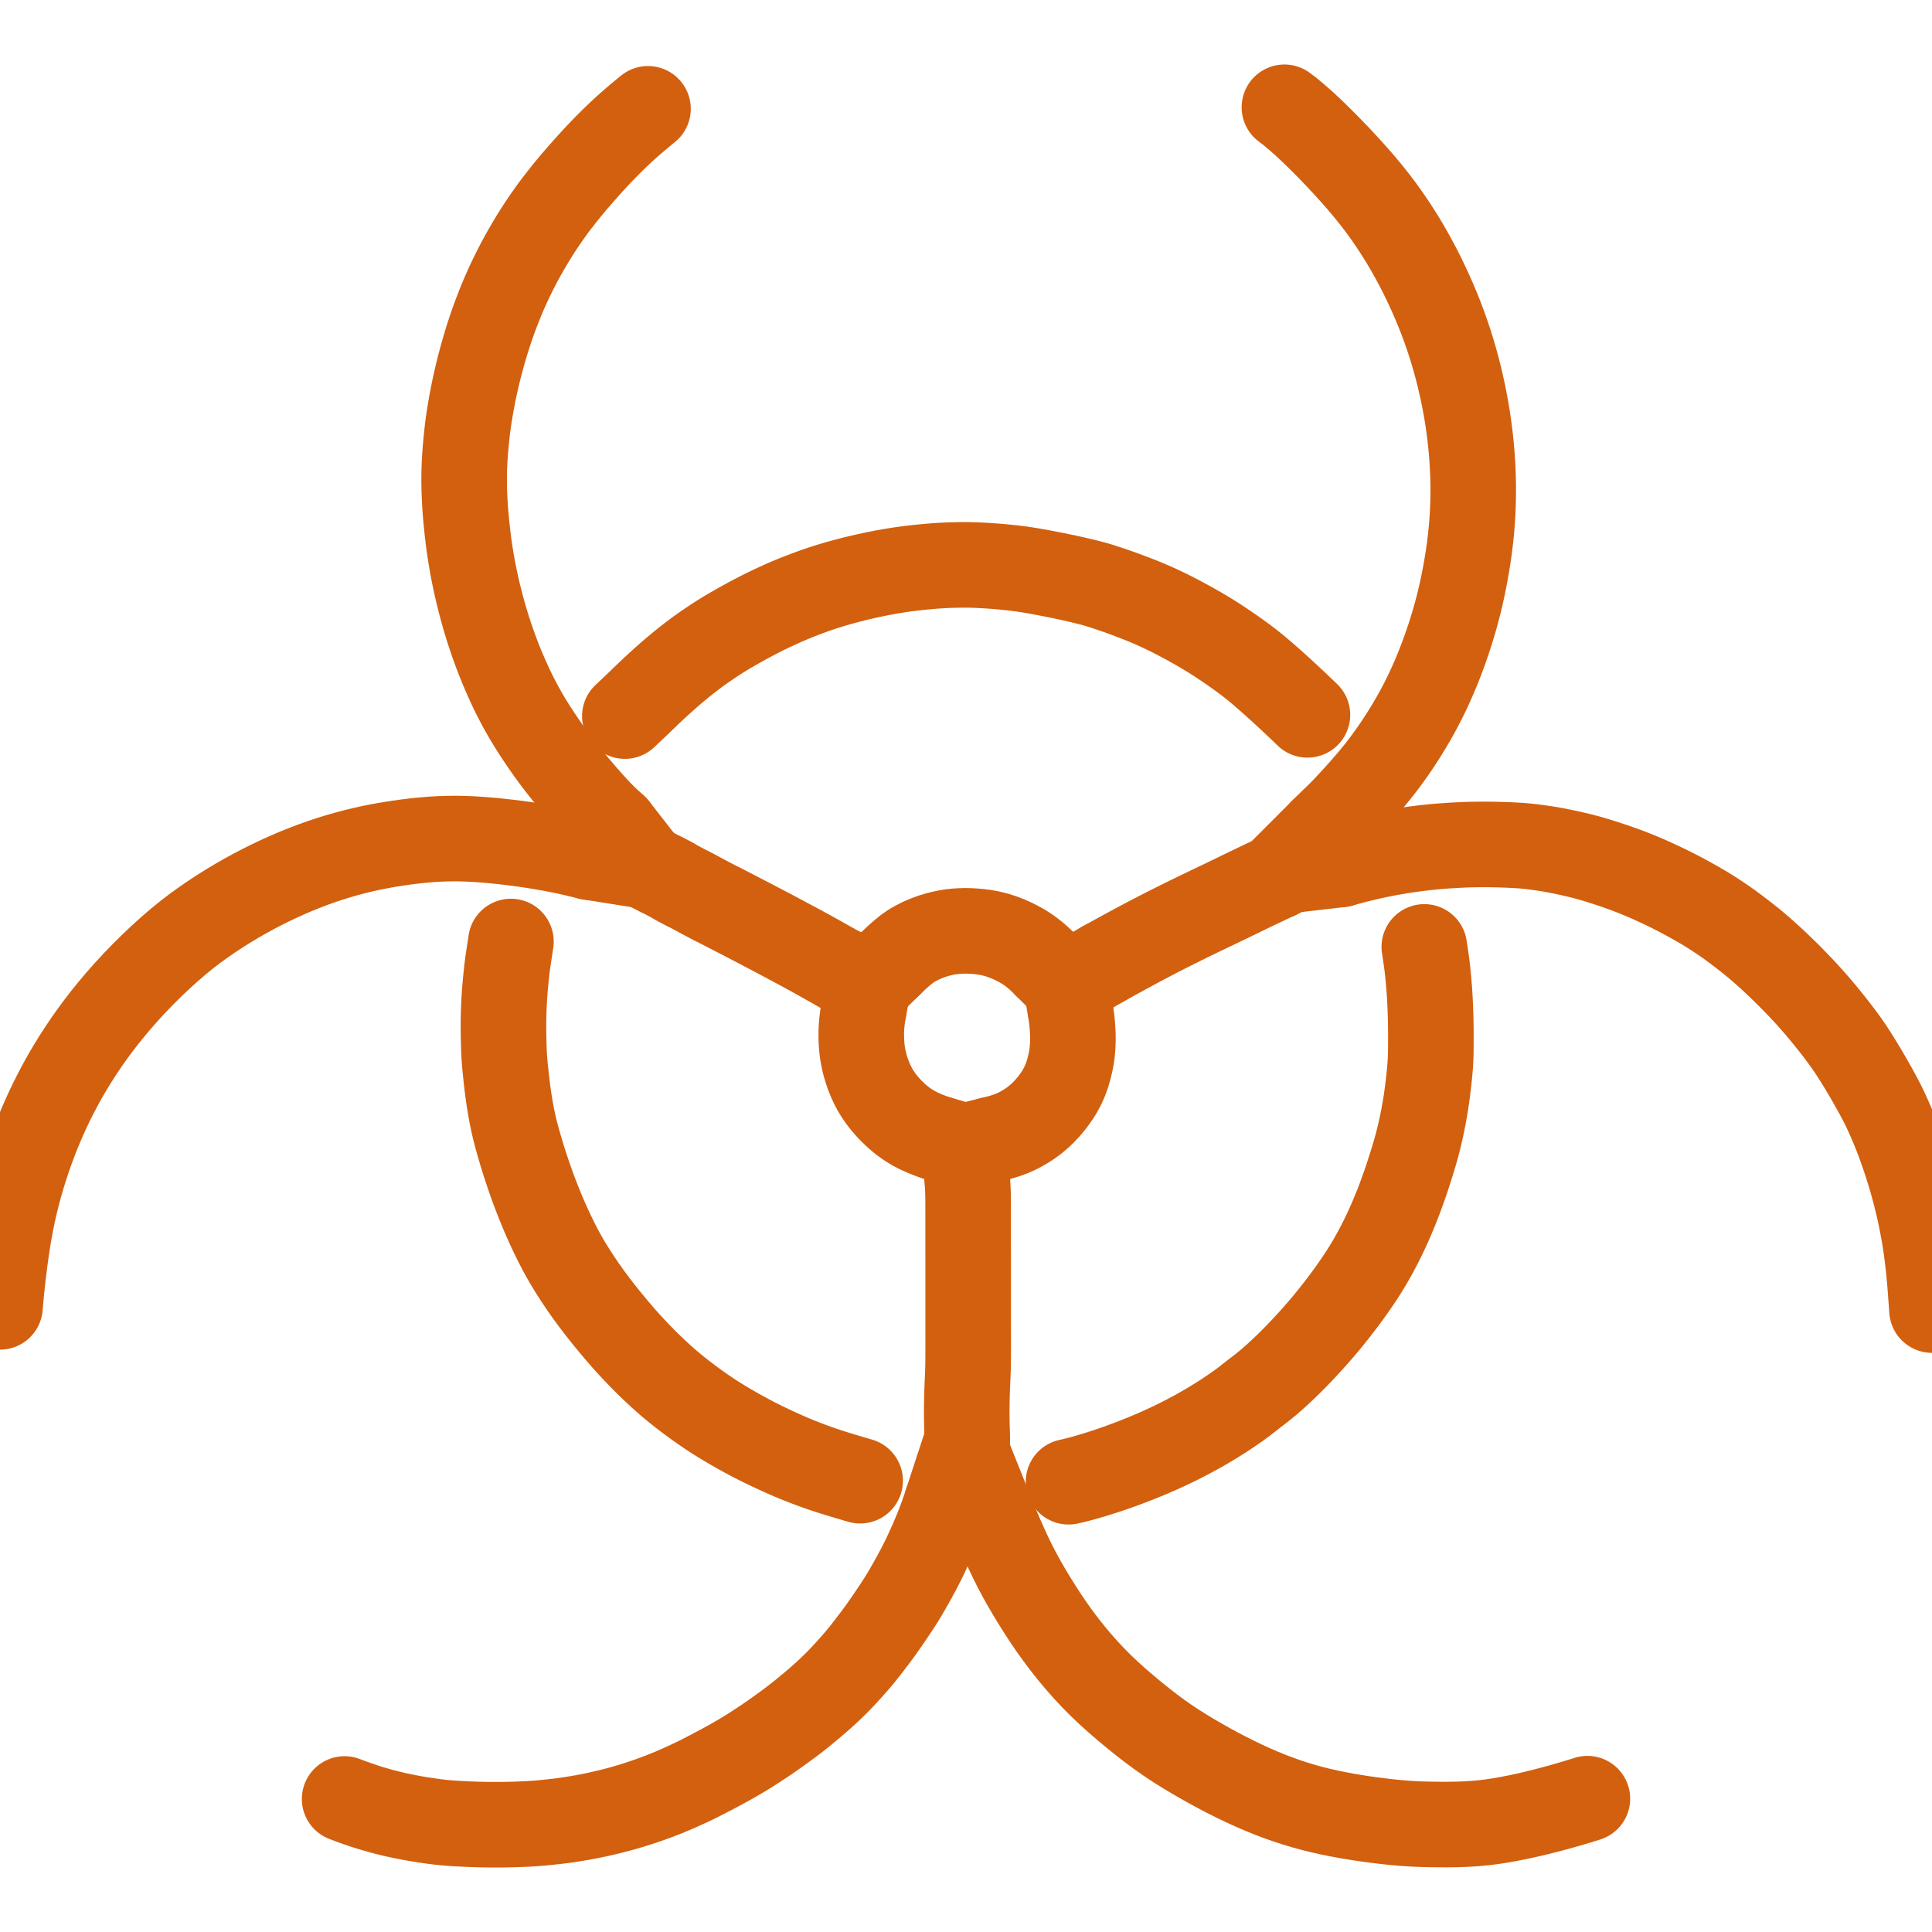 <svg xmlns="http://www.w3.org/2000/svg" viewBox="4 60.419 1016 903.162" width="1024"
          height="1024" class="colorable-icon" overflow="visible">
          <g id="skeleton-paths" stroke-width="45.0">
            <path id="path-0-0"
              d="M471.920 511.092L473.431 509.611L475.432 507.695L478.274 505.178L480.775 503.135L483.313 501.370L485.671 500.015L488.444 498.609L491.324 497.389L494.224 496.334L497.053 495.466L499.816 494.796L502.174 494.299L504.648 493.938L506.694 493.724L509.172 493.566L511.202 493.511L513.663 493.534L516.131 493.673L519.046 493.915L522.041 494.313L524.987 494.879L527.862 495.582L530.826 496.524L533.739 497.628L536.780 498.958L539.664 500.436L542.172 501.845L544.687 503.482L546.804 505.029L549.168 506.937L551.206 508.794L552.830 510.347L553.997 511.540"
              stroke="#d2600f" stroke-width="45" fill="none" stroke-linecap="round" stroke-linejoin="round"></path>
            <path id="path-1-0"
              d="M525.178 603.312L527.766 602.718L530.522 601.946L533.974 600.863L536.679 599.822L539.090 598.709L541.242 597.579L543.594 596.204L545.759 594.792L548.117 593.055L550.269 591.275L552.700 589.002L554.992 586.534L557.354 583.704L559.392 580.893L561.046 578.346L562.412 575.884L563.475 573.695L564.504 571.222L565.407 568.575L566.268 565.596L566.971 562.609L567.470 560.012L567.812 557.528L568.013 555.390L568.158 553.017L568.215 550.906L568.202 548.540L568.125 546.429L567.974 544.056L567.794 541.915L567.534 539.517L567.267 537.451L567.033 535.832L566.871 534.830"
              stroke="#d2600f" stroke-width="45" fill="none" stroke-linecap="round" stroke-linejoin="round"></path>
            <path id="path-2-0"
              d="M458.223 534.936L457.897 536.694L457.581 538.854L457.236 541.739L457.029 544.155L456.921 546.581L456.924 549.033L457.003 551.852L457.219 554.763L457.554 557.597L458.060 560.493L458.740 563.450L459.597 566.407L460.593 569.334L461.733 572.135L462.884 574.657L464.200 577.115L465.514 579.276L467.139 581.635L468.806 583.806L470.877 586.221L472.897 588.359L475.199 590.569L477.279 592.369L479.550 594.143L481.645 595.600L484.069 597.099L486.724 598.506L490.026 600.021L493.531 601.393L496.179 602.339L498.148 602.946"
              stroke="#d2600f" stroke-width="45" fill="none" stroke-linecap="round" stroke-linejoin="round"></path>
            <path id="path-3-0"
              d="M327.599 439.168L325.893 437.585L324.223 436.088L321.788 433.757L319.801 431.794L317.544 429.403L315.565 427.242L313.293 424.697L311.343 422.468L309.248 420.040L307.465 417.948L305.550 415.660L303.914 413.677L302.053 411.375L300.433 409.347L298.520 406.911L296.868 404.767L295.037 402.326L293.527 400.261L291.832 397.882L290.463 395.931L288.797 393.498L287.481 391.546L285.827 389.026L284.554 387.045L283 384.564L281.758 382.527L280.277 380.022L279.021 377.819L277.677 375.385L276.564 373.301L275.399 371.059L274.395 369.081L273.249 366.746L272.128 364.359L270.798 361.436L269.507 358.490L268.378 355.870L267.343 353.371L266.499 351.258L265.527 348.754L264.702 346.556L263.828 344.170L263.076 342.045L262.258 339.667L261.528 337.495L260.761 335.148L260.140 333.175L259.445 330.896L258.867 328.933L258.163 326.479L257.554 324.247L256.828 321.516L256.271 319.345L255.673 316.984L255.239 315.186L254.698 312.859L254.271 310.929L253.741 308.449L253.323 306.414L252.834 303.932L252.467 301.967L252.042 299.572L251.702 297.572L251.296 295.079L250.989 293.079L250.648 290.680L250.389 288.696L250.086 286.238L249.841 284.130L249.567 281.643L249.358 279.622L249.130 277.255L248.953 275.269L248.758 272.903L248.607 270.833L248.456 268.457L248.343 266.355L248.240 263.988L248.169 261.885L248.114 259.519L248.089 257.416L248.087 255.049L248.111 252.947L248.166 250.580L248.242 248.477L248.359 246.111L248.487 244.008L248.667 241.542L248.878 239.022L249.138 236.170L249.426 233.310L249.698 230.798L250.009 228.225L250.360 225.673L250.785 222.784L251.269 219.793L251.773 216.885L252.296 214.039L252.853 211.196L253.355 208.730L253.945 206.001L254.525 203.458L255.186 200.624L255.881 197.787L256.602 194.980L257.436 191.885L258.307 188.795L259.213 185.698L260.097 182.789L260.957 180.082L261.737 177.691L262.537 175.345L263.270 173.253L264.160 170.802L265.139 168.206L266.309 165.193L267.499 162.236L268.576 159.635L269.591 157.281L270.495 155.247L271.572 152.900L272.753 150.415L274.152 147.545L275.579 144.716L276.915 142.140L278.254 139.657L279.504 137.403L280.951 134.861L282.452 132.294L284.127 129.492L285.907 126.623L287.817 123.657L289.893 120.548L291.972 117.526L293.834 114.893L295.659 112.413L297.280 110.293L299.048 108.023L300.555 106.125L302.266 103.984L303.923 101.967L306.028 99.466L308.013 97.173L310.196 94.680L311.973 92.674L313.930 90.476L315.723 88.502L317.903 86.148L319.943 83.996L322.272 81.592L324.365 79.479L326.739 77.131L328.858 75.086L331.175 72.904L333.193 71.061L335.439 69.063L337.532 67.250L339.892 65.247L342.004 63.490L343.614 62.167L344.764 61.226"
              stroke="#d2600f" stroke-width="45" fill="none" stroke-linecap="round" stroke-linejoin="round"></path>
            <path id="path-4-0"
              d="M4 691.244L4.205 688.566L4.508 685.404L4.945 680.943L5.433 676.471L5.953 672.002L6.512 667.537L7.119 663.080L7.768 658.661L8.476 654.234L9.254 649.801L10.110 645.335L11.054 640.857L12.076 636.417L13.190 631.972L14.398 627.509L15.698 623.012L17.084 618.508L18.548 614.030L20.091 609.579L21.716 605.154L23.409 600.785L25.209 596.395L27.107 592.006L29.126 587.567L31.222 583.180L33.423 578.801L35.788 574.339L38.281 569.861L40.963 565.286L43.682 560.866L46.561 556.395L49.432 552.133L52.500 547.780L55.681 543.476L59.160 538.969L62.807 534.457L66.719 529.831L70.808 525.216L75.088 520.592L79.485 516.050L83.980 511.606L88.557 507.274L93.119 503.145L97.607 499.277L101.952 495.737L106.272 492.414L110.688 489.214L115.156 486.131L119.717 483.135L124.148 480.357L128.603 477.686L133.010 475.166L137.408 472.757L141.876 470.426L146.286 468.231L150.766 466.104L155.129 464.137L159.507 462.259L163.937 460.471L168.420 458.762L172.961 457.141L177.438 455.651L181.884 454.272L186.371 452.986L190.813 451.810L195.301 450.729L199.734 449.767L204.174 448.897L208.607 448.117L213.033 447.418L217.485 446.794L221.951 446.246L226.406 445.779L230.868 445.408L235.322 445.145L239.791 445.006L244.260 444.984L248.730 445.079L253.191 445.276L257.667 445.572L262.135 445.946L266.626 446.392L271.067 446.886L275.520 447.435L279.934 448.033L284.404 448.700L288.847 449.422L293.324 450.199L297.789 451.043L302.412 452.003L307.247 453.114L310.858 453.987L314.022 454.770"
              stroke="#d2600f" stroke-width="45" fill="none" stroke-linecap="round" stroke-linejoin="round"></path>
            <path id="path-5-0"
              d="M343.389 459.419L344.513 460.066L346.244 461.061L348.239 462.106L350.788 463.434L352.843 464.383L355.338 465.710L357.394 466.788L359.869 468.255L362.068 469.430L364.517 470.722L366.566 471.729L368.834 472.923L370.842 474.002L373.112 475.238L375.186 476.346L377.596 477.618L379.801 478.748L382.372 480.056L384.503 481.131L386.972 482.404L388.966 483.438L391.405 484.711L393.512 485.800L395.934 487.050L397.932 488.083L400.214 489.279L402.331 490.394L404.869 491.720L407.479 493.083L410.361 494.591L413.236 496.121L415.837 497.508L418.443 498.899L421.036 500.282L423.895 501.811L426.818 503.399L429.365 504.789L431.970 506.228L434.391 507.575L437.268 509.189L440.097 510.784L442.756 512.271L444.581 513.287L445.898 514.004"
              stroke="#d2600f" stroke-width="45" fill="none" stroke-linecap="round" stroke-linejoin="round"></path>
            <path id="path-6-0"
              d="M512.692 624.180L512.780 625.855L512.870 627.427L512.991 629.866L513.067 631.968L513.109 634.335L513.120 636.438L513.123 638.804L513.123 640.907L513.124 643.274L513.125 645.377L513.126 647.743L513.127 649.846L513.127 652.213L513.128 654.315L513.129 656.682L513.130 658.785L513.131 661.156L513.132 663.239L513.133 665.629L513.134 667.718L513.135 670.140L513.136 672.206L513.136 674.579L513.136 676.644L513.137 679.022L513.138 681.126L513.139 683.498L513.139 685.601L513.140 687.968L513.141 690.070L513.142 692.437L513.143 694.540L513.143 696.907L513.144 699.009L513.145 701.376L513.146 703.479L513.147 705.845L513.147 707.948L513.148 710.319L513.149 712.403L513.144 714.785L513.134 716.885L513.118 719.241L513.100 721.217L513.060 723.458L512.999 725.517L512.895 728L512.794 730.218L512.688 732.662L512.608 734.764L512.532 737.131L512.477 739.234L512.431 741.601L512.403 743.703L512.390 746.070L512.394 748.173L512.418 750.539L512.456 752.642L512.512 755.009L512.566 757.111L512.607 758.797L512.632 759.984"
              stroke="#d2600f" stroke-width="45" fill="none" stroke-linecap="round" stroke-linejoin="round"></path>
            <path id="path-7-0"
              d="M185.232 950.047L187.256 950.826L189.485 951.641L192.460 952.706L195.444 953.715L198.431 954.661L201.482 955.572L204.540 956.431L207.502 957.211L210.040 957.843L212.645 958.438L215.219 958.984L218.155 959.578L221.121 960.135L224.085 960.650L227.078 961.126L230.012 961.555L232.578 961.905L235.053 962.212L237.105 962.438L239.554 962.666L242.047 962.843L244.975 963.017L247.865 963.157L250.439 963.275L252.880 963.374L254.961 963.445L257.325 963.507L259.439 963.544L261.831 963.571L263.934 963.581L266.301 963.578L268.404 963.562L270.855 963.527L273.401 963.464L276.262 963.376L279.162 963.258L281.648 963.140L284.142 962.991L286.221 962.845L288.593 962.650L290.693 962.452L293.108 962.202L295.262 961.970L297.616 961.700L299.675 961.445L302.106 961.113L304.678 960.718L307.525 960.260L310.432 959.754L312.823 959.318L315.437 958.802L317.938 958.268L320.863 957.622L323.749 956.940L326.176 956.347L328.724 955.680L330.732 955.131L333.259 954.411L335.256 953.820L337.766 953.049L339.752 952.418L342.251 951.595L344.260 950.911L346.807 950.010L348.973 949.214L351.551 948.236L353.742 947.376L356.155 946.393L358.219 945.528L360.516 944.525L362.438 943.675L364.748 942.625L366.800 941.677L369.329 940.469L371.462 939.420L373.911 938.174L376.334 936.919L379.317 935.354L382.394 933.723L385.148 932.238L387.662 930.850L389.661 929.722L391.880 928.444L393.878 927.269L396.374 925.757L398.614 924.359L401.091 922.770L403.085 921.465L405.379 919.949L407.470 918.545L409.980 916.817L412.292 915.183L414.850 913.351L417.018 911.777L419.291 910.098L421.287 908.587L423.491 906.879L425.528 905.265L427.810 903.408L429.958 901.622L432.329 899.613L434.414 897.816L436.677 895.819L438.742 893.946L441.114 891.723L443.262 889.642L445.685 887.184L448.056 884.672L450.662 881.816L453.122 879.049L455.227 876.612L457.250 874.173L459.316 871.572L461.650 868.560L463.929 865.560L465.789 863.067L467.576 860.614L469.433 857.972L471.761 854.592L474.109 851.110L476.247 847.869L477.920 845.260L479.471 842.734L481.074 840.007L482.970 836.683L484.892 833.224L486.667 829.939L488.092 827.214L489.400 824.604L490.485 822.378L491.680 819.850L492.766 817.466L494.055 814.561L495.268 811.735L496.368 809.113L497.324 806.741L498.130 804.674L499.004 802.353L499.821 800.109L500.746 797.449L501.365 795.638L501.961 793.818"
              stroke="#d2600f" stroke-width="45" fill="none" stroke-linecap="round" stroke-linejoin="round"></path>
            <path id="path-8-0"
              d="M525.276 799.634L526.449 802.561L527.811 805.849L529.759 810.464L531.687 814.873L533.684 819.284L535.769 823.696L538.007 828.190L540.393 832.706L542.833 837.087L545.432 841.526L548.065 845.868L550.875 850.351L553.743 854.766L556.792 859.262L560.080 863.871L563.506 868.439L567.166 873.070L570.840 877.473L574.732 881.897L578.631 886.082L582.761 890.261L586.908 894.202L591.281 898.151L595.705 901.965L600.206 905.727L604.712 909.352L609.110 912.765L613.605 916.093L618.061 919.218L622.617 922.242L627.091 925.047L631.558 927.729L635.987 930.287L640.446 932.782L644.946 935.216L649.406 937.544L653.859 939.779L658.272 941.894L662.713 943.927L667.204 945.874L671.721 947.713L676.231 949.431L680.745 951.025L685.183 952.481L689.660 953.834L694.139 955.060L698.658 956.177L703.138 957.175L707.578 958.075L711.987 958.893L716.444 959.650L720.897 960.341L725.407 960.977L729.884 961.549L734.412 962.071L738.895 962.522L743.397 962.893L747.841 963.159L752.301 963.330L756.751 963.432L761.220 963.483L765.679 963.488L770.156 963.425L774.624 963.273L779.116 963.008L783.585 962.610L788.054 962.076L792.539 961.405L797.022 960.623L801.520 959.743L805.994 958.788L810.468 957.762L814.975 956.662L819.485 955.502L823.965 954.295L828.451 953.023L832.882 951.707L836.130 950.713L838.773 949.888"
              stroke="#d2600f" stroke-width="45" fill="none" stroke-linecap="round" stroke-linejoin="round"></path>
            <path id="path-9-0"
              d="M584.504 510.686L587.177 509.205L590.394 507.436L594.863 504.987L599.270 502.594L603.726 500.202L608.175 497.847L612.723 495.480L617.255 493.160L621.732 490.909L626.248 488.672L630.665 486.502L635.127 484.331L639.532 482.211L644.050 480.060L648.594 477.881L653.103 475.699L657.533 473.535L661.940 471.407L666.470 469.243L671.081 467.054L675.866 464.785L679.295 463.139L682.261 461.704"
              stroke="#d2600f" stroke-width="45" fill="none" stroke-linecap="round" stroke-linejoin="round"></path>
            <path id="path-10-0"
              d="M679.453 60.419L682.029 62.349L685.141 64.949L689.596 68.832L694.114 73.062L698.635 77.471L703.083 81.955L707.379 86.417L711.549 90.880L715.486 95.219L719.377 99.658L723.073 104.048L726.701 108.564L730.072 112.985L733.291 117.440L736.289 121.813L739.146 126.193L741.844 130.536L744.480 134.997L747.019 139.508L749.487 144.112L751.786 148.613L754.001 153.174L756.080 157.662L758.093 162.229L759.966 166.689L761.734 171.143L763.392 175.556L764.965 180.015L766.452 184.477L767.838 188.925L769.124 193.323L770.320 197.731L771.455 202.221L772.514 206.762L773.502 211.338L774.392 215.862L775.198 220.350L775.915 224.812L776.547 229.229L777.103 233.702L777.580 238.181L777.982 242.729L778.298 247.249L778.532 251.755L778.678 256.233L778.741 260.702L778.718 265.171L778.611 269.653L778.413 274.165L778.128 278.670L777.753 283.177L777.290 287.643L776.739 292.130L776.102 296.624L775.390 301.102L774.596 305.609L773.724 310.116L772.767 314.670L771.741 319.163L770.636 323.612L769.441 328.038L768.140 332.518L766.749 337.015L765.275 341.510L763.724 345.972L762.058 350.484L760.291 354.998L758.411 359.540L756.438 364.034L754.321 368.575L752.073 373.117L749.684 377.658L747.193 382.118L744.593 386.532L741.896 390.883L739.031 395.291L735.963 399.772L732.603 404.418L729.108 408.985L725.370 413.574L721.524 418.026L717.616 422.423L714.072 426.279L711.172 429.417L708.901 431.707L706.886 433.706L704.882 435.604L702.541 437.894L700.841 439.556L699.107 441.292"
              stroke="#d2600f" stroke-width="45" fill="none" stroke-linecap="round" stroke-linejoin="round"></path>
            <path id="path-11-0"
              d="M709.032 458.588L710.451 458.191L712.516 457.625L714.846 456.996L717.494 456.310L719.577 455.791L722.083 455.189L724.108 454.721L726.587 454.166L728.604 453.734L731.037 453.236L733.054 452.845L735.551 452.382L737.609 452.018L740.093 451.601L742.065 451.287L744.487 450.925L746.517 450.643L749.006 450.316L751.134 450.052L753.594 449.762L755.616 449.541L757.956 449.310L759.964 449.132L762.364 448.941L764.472 448.787L766.923 448.625L769.055 448.496L771.498 448.367L773.538 448.277L775.888 448.194L777.892 448.143L780.269 448.099L782.361 448.078L784.767 448.070L786.870 448.079L789.194 448.111L791.236 448.156L793.579 448.225L795.722 448.295L798.144 448.387L800.232 448.483L802.609 448.623L804.700 448.778L807.120 449L809.210 449.229L811.576 449.524L813.534 449.787L815.877 450.126L817.879 450.436L820.458 450.872L823.085 451.363L826.502 452.053L829.896 452.786L833.278 453.563L835.870 454.195L838.470 454.877L841.032 455.598L844.449 456.611L848.345 457.842L852.622 459.261L856.592 460.651L860.007 461.905L862.695 462.937L865.190 463.939L867.304 464.812L869.749 465.856L872.113 466.900L875.003 468.210L877.945 469.585L881 471.055L883.983 472.539L886.955 474.067L889.975 475.670L893.053 477.354L896.108 479.074L898.792 480.620L901.311 482.125L903.351 483.382L905.613 484.826L907.642 486.159L910.147 487.853L912.238 489.307L914.656 491.046L916.921 492.736L919.773 494.900L922.683 497.166L925.395 499.329L928.007 501.503L930.252 503.435L932.657 505.558L934.698 507.401L936.911 509.444L938.928 511.345L941.257 513.585L943.382 515.664L945.751 518.028L947.837 520.148L950.160 522.557L952.198 524.717L954.386 527.084L956.240 529.136L958.233 531.397L960.033 533.488L962.035 535.859L963.804 537.993L965.642 540.249L967.248 542.257L969.080 544.598L970.974 547.072L973.096 549.893L975.197 552.807L977.221 555.753L979.179 558.780L980.996 561.671L982.587 564.259L984.069 566.712L985.378 568.930L986.819 571.413L988.076 573.607L989.497 576.127L990.841 578.561L992.423 581.489L993.959 584.457L995.511 587.625L997.087 591.071L998.552 594.414L999.931 597.691L1000.909 600.095L1001.879 602.597L1002.604 604.520L1003.523 607.031L1004.217 608.974L1005.078 611.454L1005.760 613.483L1006.609 616.071L1007.319 618.303L1008.111 620.844L1008.708 622.819L1009.378 625.114L1009.905 626.981L1010.547 629.332L1011.063 631.294L1011.691 633.766L1012.231 635.959L1012.847 638.540L1013.322 640.601L1013.817 642.874L1014.208 644.761L1014.683 647.176L1015.109 649.394L1015.589 652.007L1015.958 654.092L1016.354 656.503L1016.661 658.503L1017.033 661.106L1017.368 663.675L1017.738 666.672L1018.060 669.542L1018.328 672.056L1018.564 674.505L1018.764 676.660L1018.973 679.081L1019.141 681.185L1019.315 683.526L1019.464 685.600L1019.636 687.968L1019.790 690.070L1019.913 691.756L1020 692.943"
              stroke="#d2600f" stroke-width="45" fill="none" stroke-linecap="round" stroke-linejoin="round"></path>
            <path id="path-extension-1" d="M512.632 759.984L512.658 761.171" stroke="#d2600f" stroke-width="45"
              fill="none" stroke-linecap="round" stroke-linejoin="round"></path>
            <path id="path-extension-2" d="M501.961 793.818L511.402 765.003" stroke="#d2600f" stroke-width="45"
              fill="none" stroke-linecap="round" stroke-linejoin="round"></path>
            <path id="path-extension-3" d="M525.276 799.634L512.815 768.530" stroke="#d2600f" stroke-width="45"
              fill="none" stroke-linecap="round" stroke-linejoin="round"></path>
            <path id="path-extension-4" d="M699.107 441.292L675.423 464.996" stroke="#d2600f" stroke-width="45"
              fill="none" stroke-linecap="round" stroke-linejoin="round"></path>
            <path id="path-connection-1" d="M327.599 439.168L343.389 459.419" stroke="#d2600f" stroke-width="45"
              fill="none" stroke-linecap="round" stroke-linejoin="round"></path>
            <path id="path-connection-2" d="M314.022 454.770L343.389 459.419" stroke="#d2600f" stroke-width="45"
              fill="none" stroke-linecap="round" stroke-linejoin="round"></path>
            <path id="path-connection-3" d="M682.261 461.704L709.032 458.588" stroke="#d2600f" stroke-width="45"
              fill="none" stroke-linecap="round" stroke-linejoin="round"></path>
            <path id="path-connection-4" d="M675.423 464.996L675.423 464.996" stroke="#d2600f" stroke-width="45"
              fill="none" stroke-linecap="round" stroke-linejoin="round"></path>
            <path id="path-connection-5" d="M471.920 511.092L460.640 522.096" stroke="#d2600f" stroke-width="45"
              fill="none" stroke-linecap="round" stroke-linejoin="round"></path>
            <path id="path-connection-6" d="M458.223 534.936L460.640 522.096" stroke="#d2600f" stroke-width="45"
              fill="none" stroke-linecap="round" stroke-linejoin="round"></path>
            <path id="path-connection-7" d="M445.898 514.004L460.640 522.096" stroke="#d2600f" stroke-width="45"
              fill="none" stroke-linecap="round" stroke-linejoin="round"></path>
            <path id="path-connection-8" d="M553.997 511.540L564.606 522.089" stroke="#d2600f" stroke-width="45"
              fill="none" stroke-linecap="round" stroke-linejoin="round"></path>
            <path id="path-connection-9" d="M566.871 534.830L564.606 522.089" stroke="#d2600f" stroke-width="45"
              fill="none" stroke-linecap="round" stroke-linejoin="round"></path>
            <path id="path-connection-10" d="M584.504 510.686L564.606 522.089" stroke="#d2600f" stroke-width="45"
              fill="none" stroke-linecap="round" stroke-linejoin="round"></path>
            <path id="path-connection-11" d="M525.178 603.312L511.314 606.753" stroke="#d2600f" stroke-width="45"
              fill="none" stroke-linecap="round" stroke-linejoin="round"></path>
            <path id="path-connection-12" d="M498.148 602.946L511.314 606.753" stroke="#d2600f" stroke-width="45"
              fill="none" stroke-linecap="round" stroke-linejoin="round"></path>
            <path id="path-connection-13" d="M512.692 624.180L511.314 606.753" stroke="#d2600f" stroke-width="45"
              fill="none" stroke-linecap="round" stroke-linejoin="round"></path>
          </g>
          <g id="skeleton-paths" stroke-width="45.0">
            <path id="path-0-0"
              d="M332.602 380.576L334.236 379.045L336.546 376.860L339.634 373.919L342.681 370.991L345.188 368.581L347.704 366.198L350.204 363.894L353.028 361.342L355.890 358.822L358.471 356.596L360.974 354.499L363.091 352.771L365.419 350.921L367.436 349.357L369.695 347.651L371.612 346.238L374.033 344.512L376.628 342.735L379.593 340.749L382.496 338.883L384.913 337.373L387.446 335.861L390.028 334.373L392.909 332.737L395.807 331.130L398.242 329.804L400.831 328.435L402.955 327.335L405.444 326.074L407.756 324.940L410.577 323.589L413.511 322.229L416.660 320.818L420.141 319.333L424.032 317.757L428.284 316.122L432.273 314.667L435.806 313.455L438.510 312.574L441.032 311.797L443.136 311.172L445.577 310.472L448.030 309.799L450.789 309.064L453.667 308.334L456.641 307.617L460.095 306.838L463.521 306.103L466.964 305.406L469.987 304.841L472.964 304.325L475.852 303.859L478.355 303.475L480.911 303.119L483.548 302.794L486.909 302.419L490.349 302.074L493.653 301.777L496.268 301.572L498.709 301.418L500.812 301.309L503.179 301.209L505.281 301.141L507.648 301.087L509.751 301.061L512.118 301.059L514.220 301.083L516.587 301.146L518.690 301.230L521.078 301.353L523.188 301.480L525.554 301.639L527.618 301.796L529.990 301.997L532.119 302.193L534.554 302.438L536.649 302.665L538.993 302.945L541.022 303.212L543.383 303.555L545.501 303.888L547.929 304.297L550.003 304.664L552.363 305.106L554.287 305.474L556.705 305.946L559.147 306.431L562.173 307.045L565.220 307.683L568.316 308.358L571.759 309.153L575.129 309.966L578.500 310.840L580.959 311.524L583.463 312.294L585.416 312.924L587.940 313.764L589.929 314.441L592.527 315.351L595.054 316.269L598.491 317.552L601.932 318.879L605.316 320.220L607.981 321.320L610.484 322.402L613.025 323.554L615.896 324.898L618.816 326.322L621.452 327.648L623.920 328.932L626.055 330.066L628.282 331.269L630.399 332.435L632.754 333.760L634.992 335.048L637.404 336.471L639.607 337.803L642.044 339.316L644.668 341.004L647.901 343.150L651.330 345.492L654.745 347.894L657.570 349.940L660.181 351.904L662.338 353.584L664.576 355.391L666.546 357.038L668.763 358.935L670.862 360.765L673.334 362.955L675.868 365.238L678.686 367.805L681.488 370.390L683.989 372.718L686.473 375.062L688.626 377.114L690.348 378.763L691.557 379.927"
              stroke="#d2600f" stroke-width="45" fill="none" stroke-linecap="round" stroke-linejoin="round"></path>
          </g>
          <g id="skeleton-paths" stroke-width="45.0">
            <path id="path-0-0"
              d="M272.685 499.125L272.445 500.781L272.218 502.327L271.835 504.808L271.505 506.922L271.147 509.285L270.868 511.300L270.575 513.673L270.347 515.745L270.095 518.191L269.898 520.252L269.680 522.631L269.505 524.697L269.322 527.084L269.185 529.167L269.054 531.554L268.965 533.637L268.875 536.058L268.820 538.152L268.776 540.510L268.762 542.552L268.767 544.975L268.796 547.497L268.847 550.422L268.916 553.339L268.990 555.896L269.096 558.355L269.221 560.458L269.411 562.832L269.602 564.901L269.838 567.235L270.041 569.184L270.293 571.509L270.521 573.546L270.825 576.066L271.103 578.204L271.444 580.611L271.732 582.538L272.093 584.814L272.416 586.766L272.864 589.256L273.276 591.394L273.809 593.963L274.250 595.954L274.839 598.416L275.451 600.764L276.242 603.686L277.083 606.643L277.967 609.650L278.881 612.658L279.825 615.655L280.784 618.605L281.782 621.579L282.789 624.483L283.678 627.008L284.639 629.637L285.564 632.079L286.729 635.076L287.919 638.037L289.004 640.701L290.100 643.300L291.139 645.677L292.436 648.572L293.801 651.516L295.263 654.577L296.747 657.567L298.190 660.369L299.496 662.820L300.748 665.075L301.938 667.143L303.392 669.582L305.081 672.301L307.073 675.413L309.123 678.507L310.937 681.173L312.651 683.605L314.161 685.690L315.821 687.935L317.374 689.993L319.075 692.206L320.657 694.223L322.456 696.475L324.185 698.603L326.228 701.076L328.134 703.347L330.313 705.894L332.272 708.136L334.551 710.678L336.867 713.180L339.484 715.949L342.143 718.679L344.551 721.097L346.999 723.471L349.152 725.502L351.515 727.674L353.568 729.510L355.843 731.486L357.962 733.272L360.503 735.350L363.228 737.494L366.661 740.097L370.413 742.831L374.150 745.468L377.422 747.683L380.032 749.382L382.469 750.907L384.666 752.247L387.136 753.717L389.680 755.191L392.503 756.793L395.346 758.367L397.933 759.769L400.549 761.141L403.196 762.479L405.981 763.857L408.861 765.238L411.569 766.508L414.541 767.868L417.494 769.181L420.143 770.332L422.678 771.389L424.710 772.208L427.143 773.163L429.303 773.983L431.776 774.899L433.910 775.664L436.335 776.514L438.851 777.360L442.192 778.440L446.085 779.641L450.466 780.954L453.659 781.890L456.329 782.669"
              stroke="#d2600f" stroke-width="45" fill="none" stroke-linecap="round" stroke-linejoin="round"></path>
          </g>
          <g id="skeleton-paths" stroke-width="45.0">
            <path id="path-0-0"
              d="M565.921 783.208L567.728 782.800L569.238 782.448L571.903 781.769L573.931 781.219L576.429 780.494L578.392 779.912L580.790 779.180L582.918 778.519L585.382 777.723L587.547 777.003L589.967 776.165L591.951 775.467L594.384 774.584L596.309 773.878L598.767 772.951L600.667 772.222L603.128 771.251L605.215 770.408L607.746 769.360L609.907 768.445L612.280 767.416L614.321 766.510L616.612 765.467L618.678 764.503L621.129 763.330L623.256 762.291L625.620 761.108L627.644 760.066L630.069 758.786L632.316 757.571L634.799 756.195L636.870 755.021L639.079 753.734L641.025 752.573L643.358 751.146L645.535 749.780L648.066 748.148L650.394 746.603L652.960 744.857L655.196 743.293L657.515 741.605L659.545 740.037L661.773 738.291L663.772 736.717L666.079 734.966L668.203 733.309L670.767 731.218L673.056 729.238L675.616 726.947L677.807 724.921L680.235 722.617L682.363 720.538L684.726 718.169L686.798 716.035L689.106 713.609L691.143 711.429L693.466 708.894L695.497 706.624L697.686 704.132L699.440 702.090L701.414 699.751L703.477 697.221L705.867 694.223L708.205 691.226L710.112 688.732L711.840 686.435L713.314 684.419L714.946 682.142L716.435 680.011L718.017 677.698L719.449 675.555L720.970 673.210L722.341 671.025L723.794 668.625L725.104 666.385L726.543 663.832L727.972 661.190L729.513 658.251L730.950 655.402L732.175 652.900L733.330 650.437L734.465 647.916L735.744 644.991L737.011 641.982L738.096 639.349L739.085 636.854L739.839 634.896L740.721 632.526L741.469 630.470L742.385 627.898L743.086 625.884L743.941 623.363L744.609 621.320L745.469 618.647L746.247 616.157L747.111 613.372L747.932 610.639L748.599 608.338L749.290 605.801L749.802 603.811L750.445 601.197L750.936 599.079L751.543 596.335L752.066 593.792L752.633 590.930L753.135 588.182L753.554 585.752L753.967 583.125L754.340 580.503L754.745 577.494L755.102 574.542L755.404 571.917L755.670 569.385L755.874 567.263L756.072 564.908L756.213 562.828L756.334 560.458L756.399 558.355L756.440 555.989L756.457 553.886L756.468 551.519L756.470 549.417L756.462 547.050L756.446 544.947L756.413 542.580L756.373 540.478L756.311 538.111L756.244 536.008L756.146 533.565L756.053 531.427L755.926 528.949L755.814 526.925L755.650 524.556L755.496 522.570L755.292 520.206L755.106 518.138L754.878 515.761L754.663 513.682L754.377 511.345L754.100 509.264L753.749 506.869L753.442 504.748L753.185 503.068L753.011 501.960"
              stroke="#d2600f" stroke-width="45" fill="none" stroke-linecap="round" stroke-linejoin="round"></path>
          </g>
        </svg>